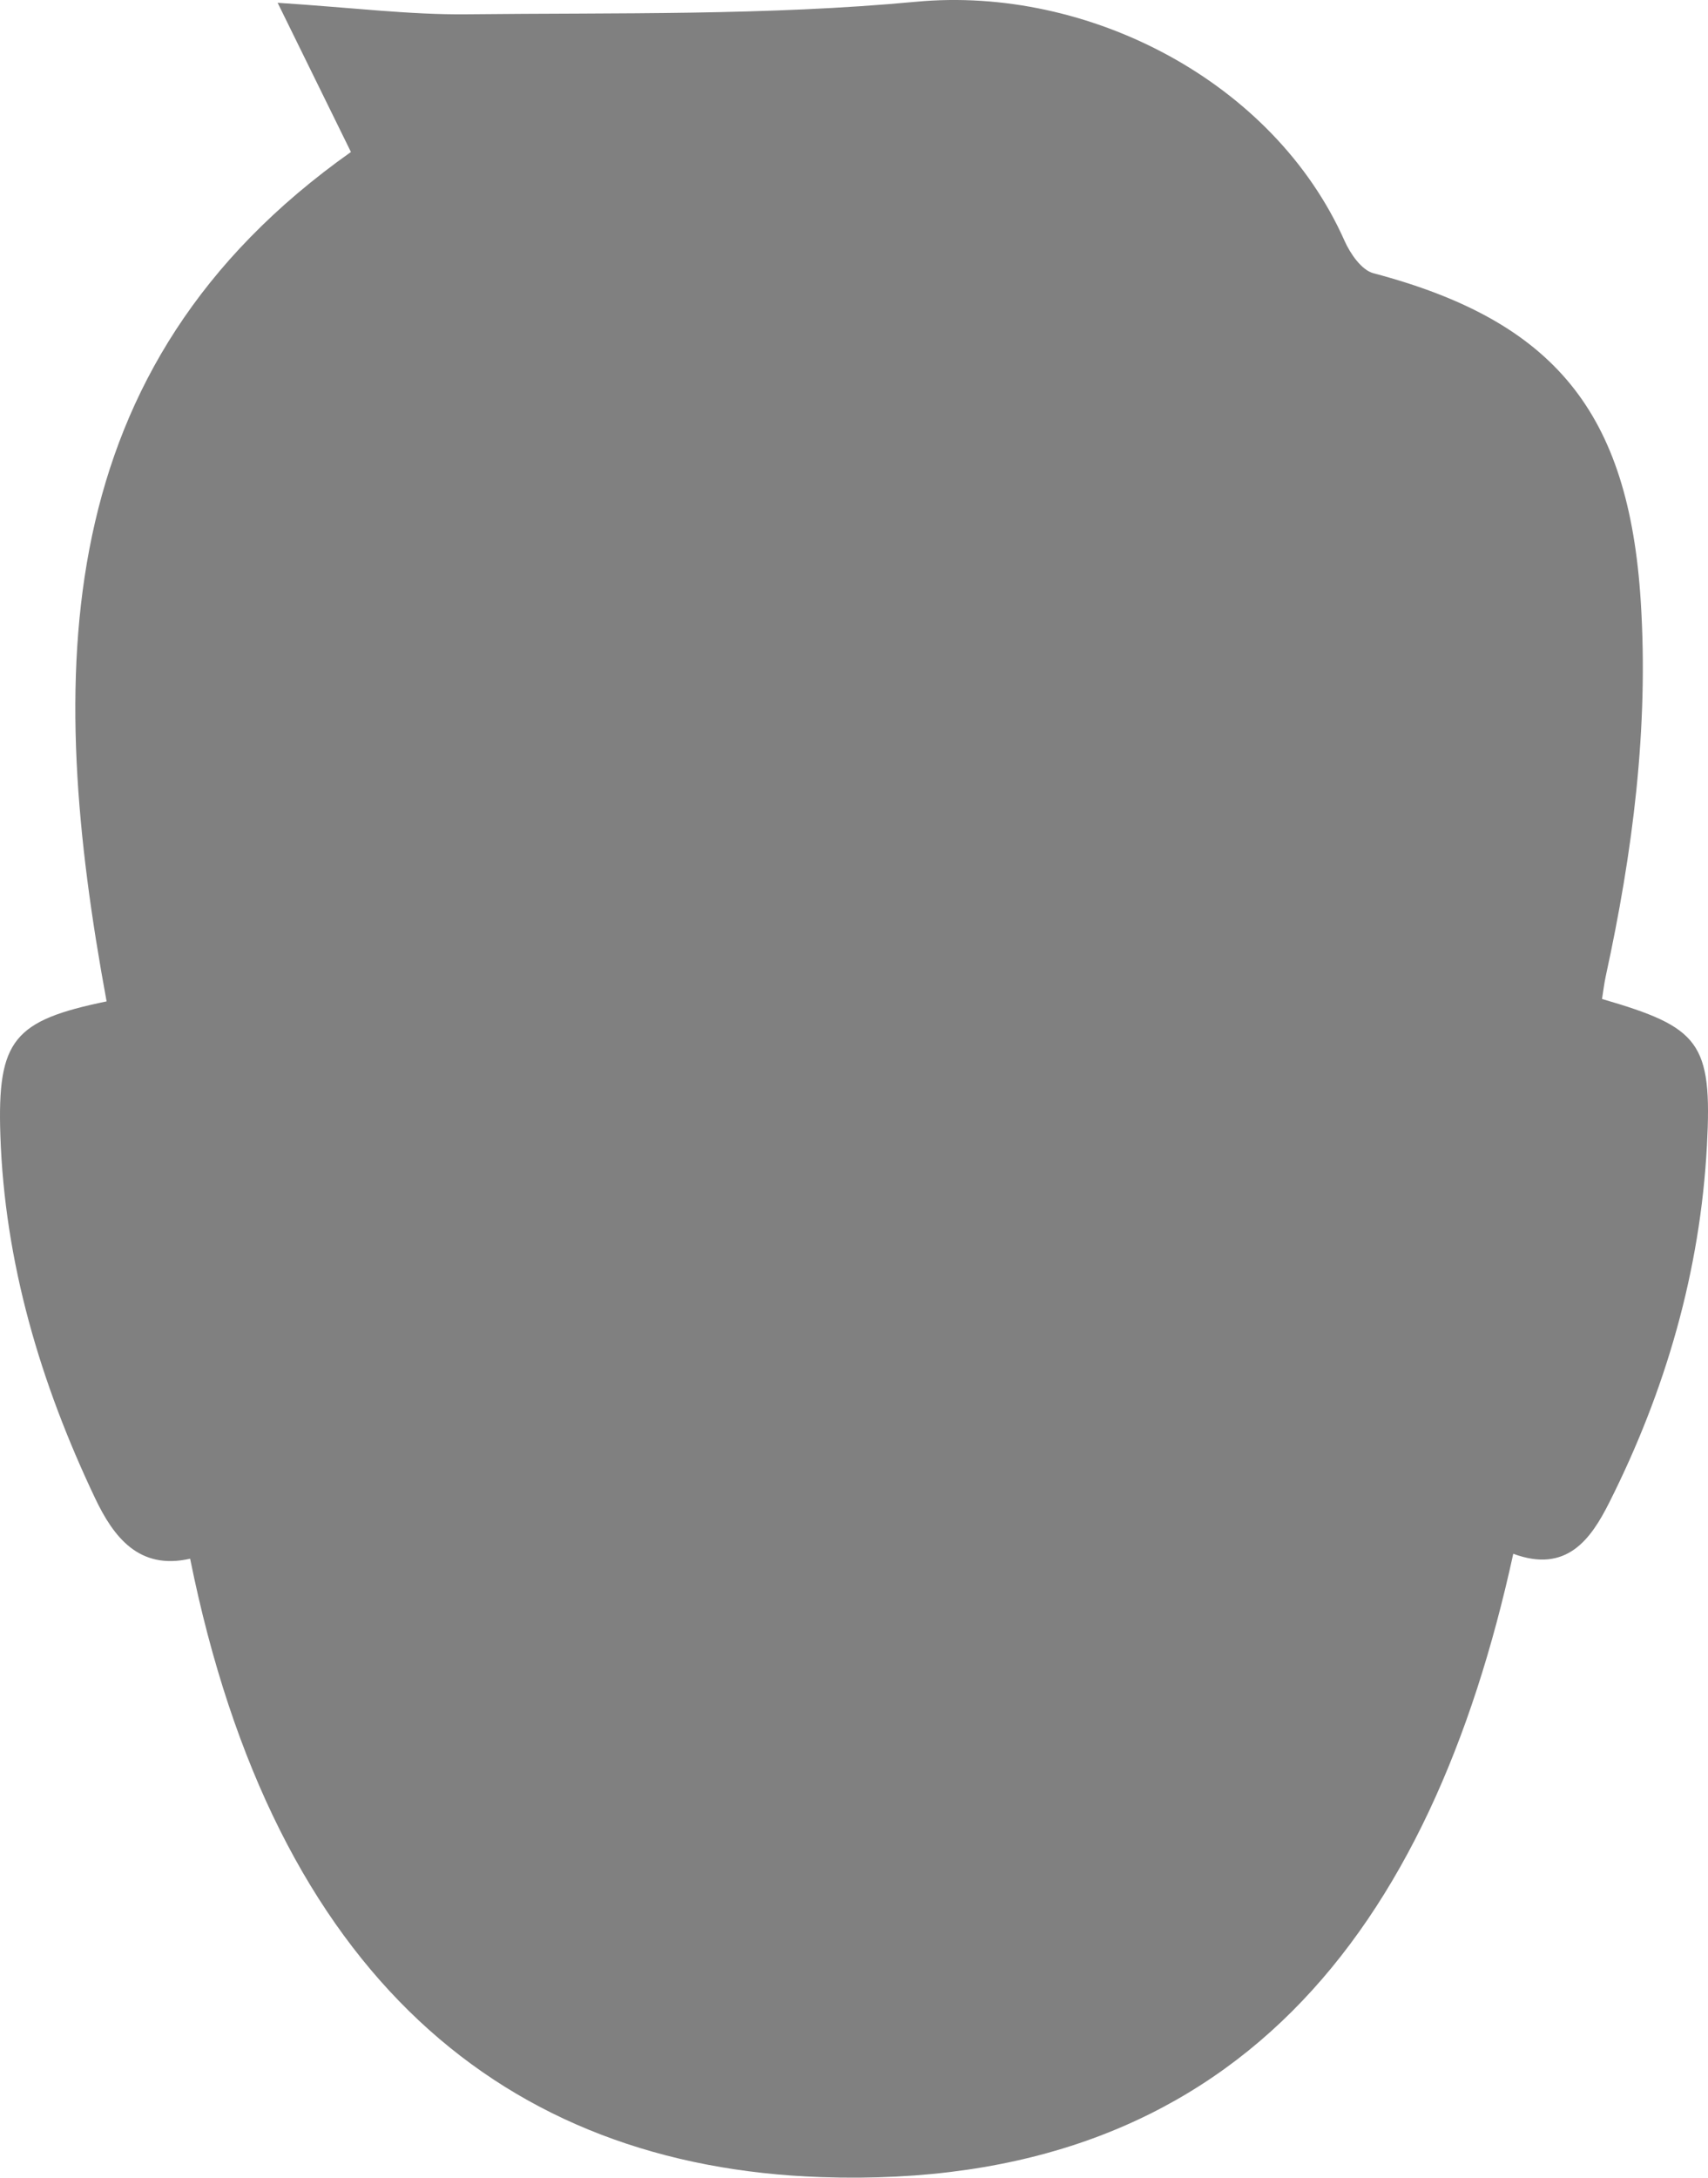 <!-- Generator: Adobe Illustrator 20.1.0, SVG Export Plug-In  -->
<svg version="1.1"
	 xmlns="http://www.w3.org/2000/svg" xmlns:xlink="http://www.w3.org/1999/xlink" xmlns:a="http://ns.adobe.com/AdobeSVGViewerExtensions/3.0/"
	 x="0px" y="0px" width="175.993px" height="224.323px" viewBox="0 0 175.993 224.323"
	 style="enable-background:new 0 0 175.993 224.323;" xml:space="preserve">
<style type="text/css">
	.st0{fill:#808080;}
</style>
<defs>
</defs>
<path class="st0" d="M19.591,160.561c-5.282,1.207-7.901-2.245-9.807-6.26c-5.612-11.823-9.309-24.215-9.747-37.375
	c-0.328-9.828,1.386-11.8,10.947-13.772C4.793,69.634,4.798,37.846,36.16,15.657c-2.375-4.834-4.641-9.445-7.551-15.368
	c7.726,0.497,13.62,1.247,19.505,1.183c15.434-0.168,30.942,0.144,46.275-1.291c17.806-1.667,36.883,8.253,44.152,24.624
	c0.588,1.323,1.755,3.018,2.971,3.339c18.698,4.941,26.314,14.349,27.55,33.77c0.834,13.099-0.831,25.904-3.603,38.636
	c-0.171,0.787-0.262,1.591-0.386,2.356c10.037,2.917,11.38,4.43,10.81,15.1c-0.691,12.933-4.249,25.222-10.07,36.783
	c-1.898,3.77-4.388,7.302-9.885,5.266c-8.43,38.608-28.582,65.681-71.31,64.211C52.094,223.147,28.28,203.626,19.591,160.561z"/>
</svg>